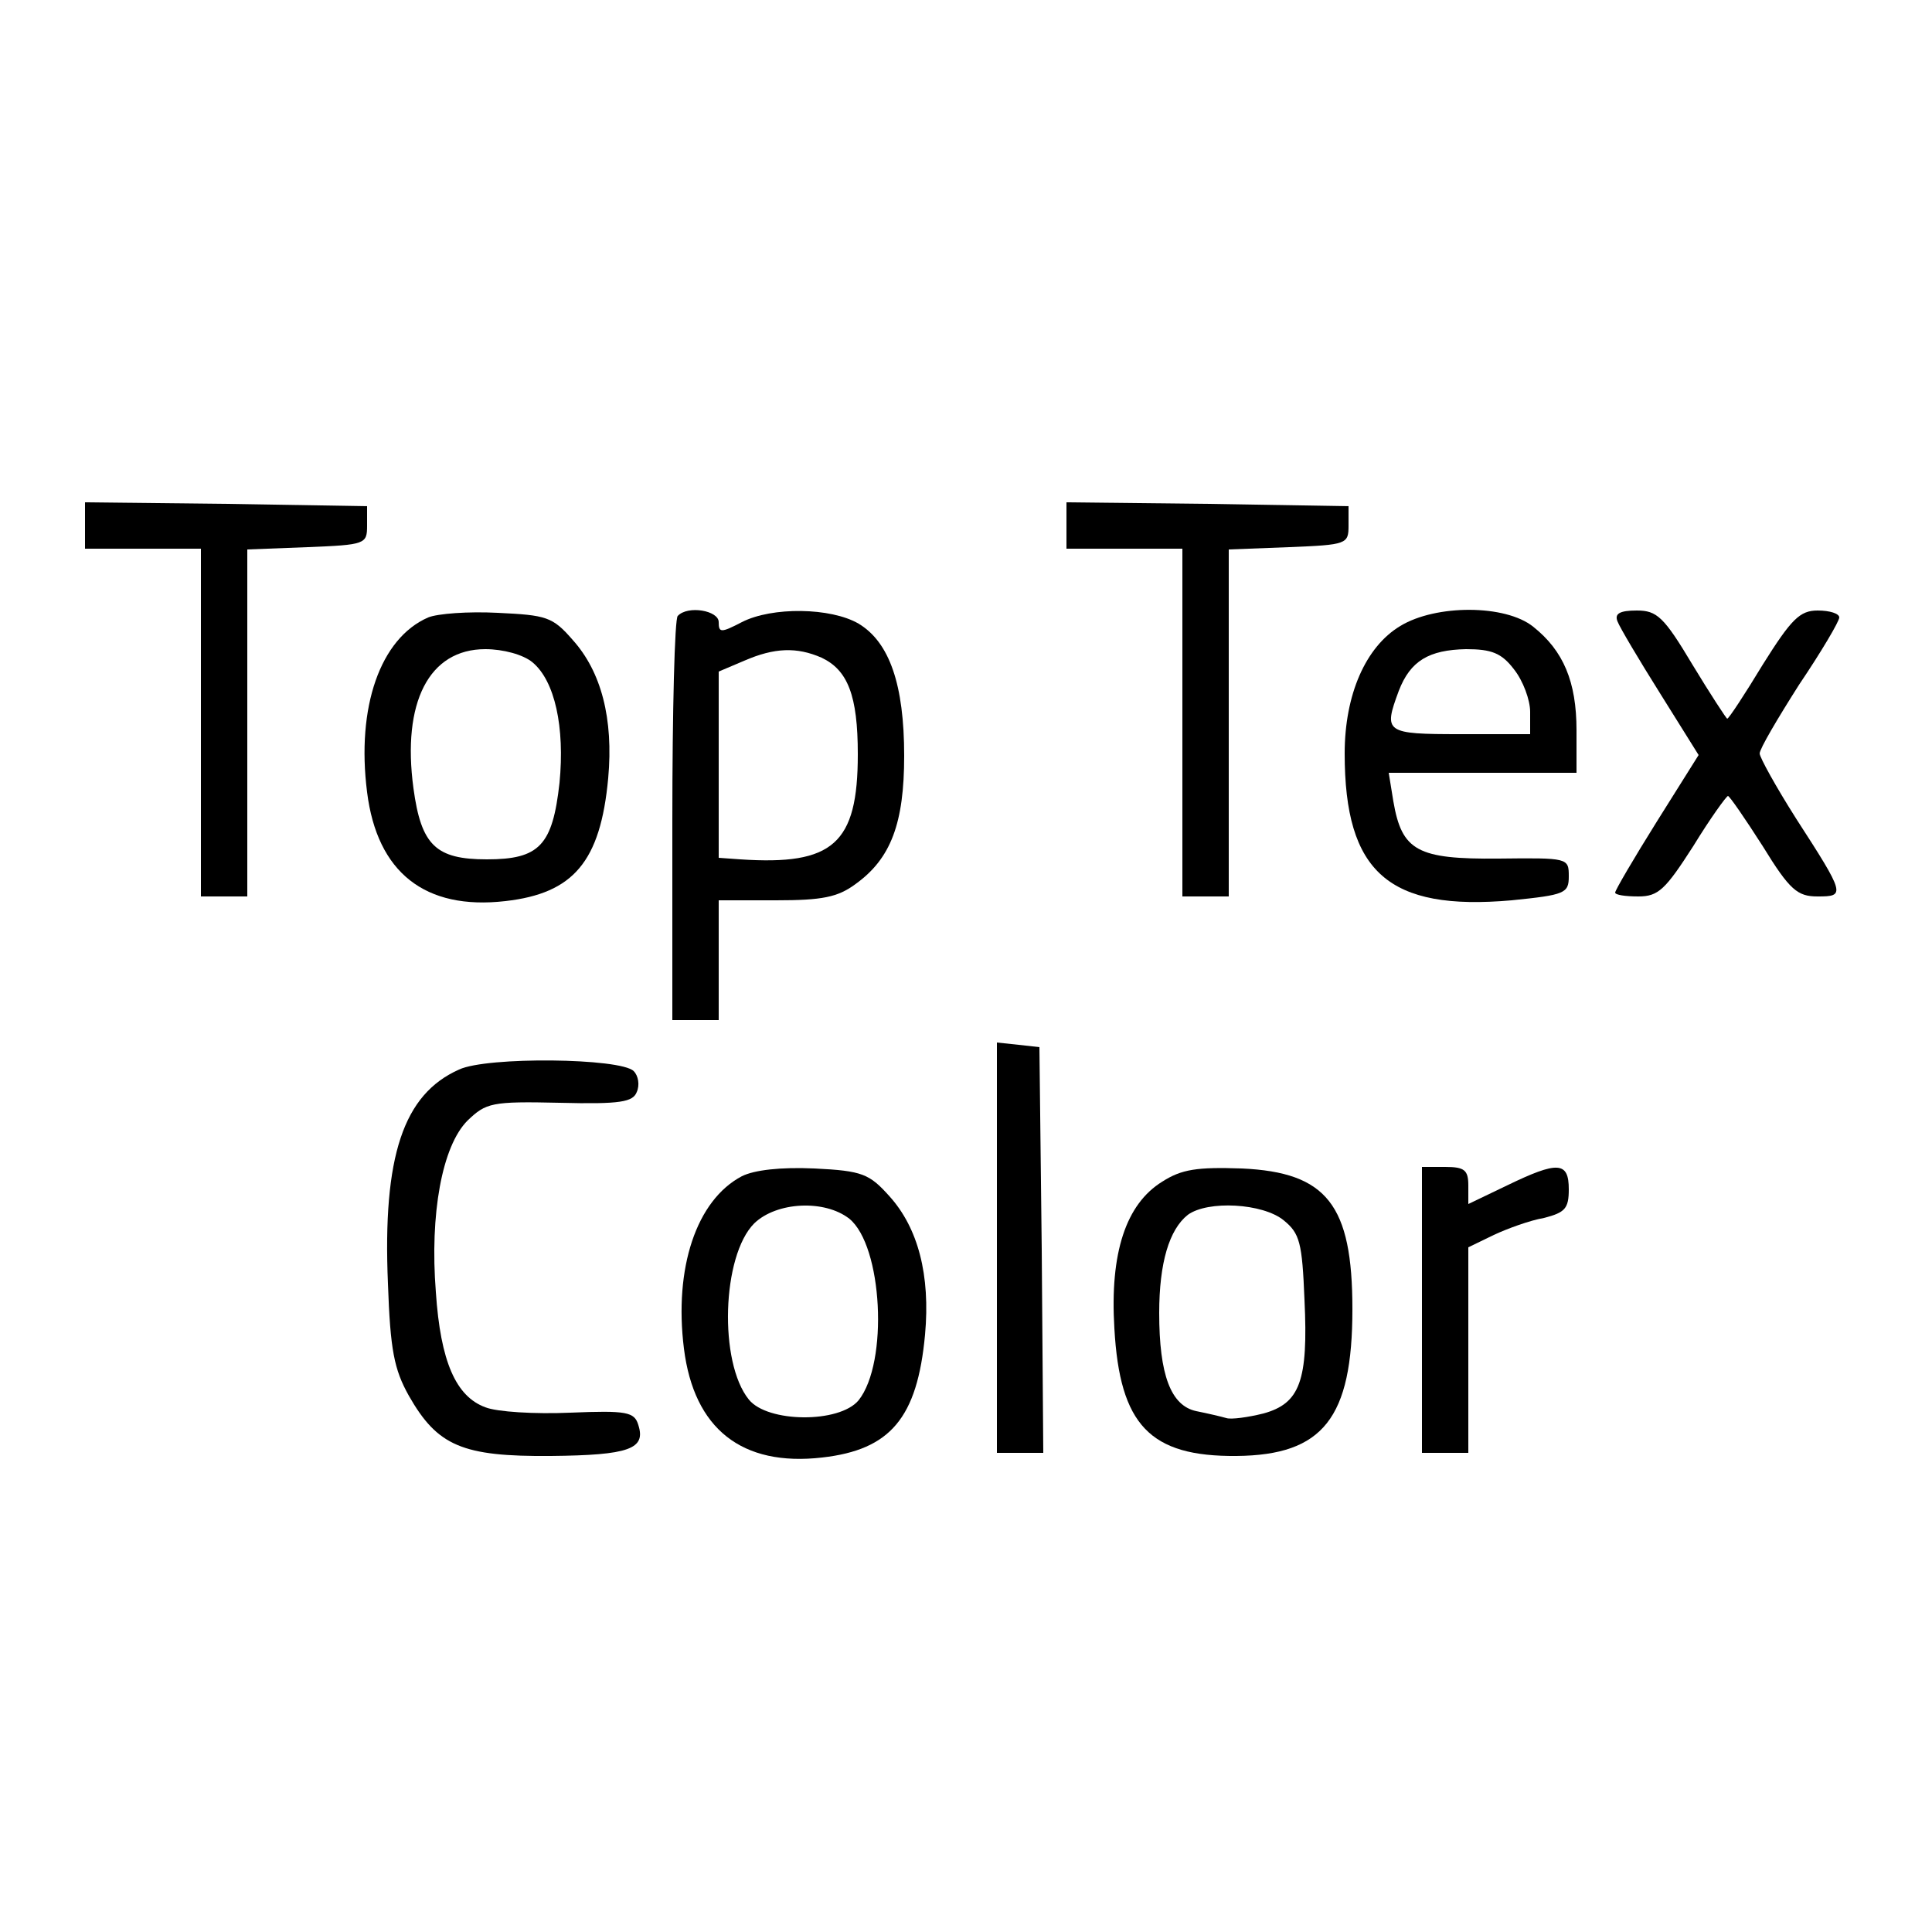 <svg xmlns="http://www.w3.org/2000/svg" width="250pt" height="250pt" viewBox="0 0 250 250" preserveAspectRatio="xMidYMid meet"><g transform="translate(0,250) scale(0.1,-0.1)" fill="#000000" stroke="none"><path d="M110 1820 l0 -30 75 0 75 0 0 -225 0 -225 30 0 30 0 0 225 0 224 78 3 c75 3 77 4 77 28 l0 25 -182 3 -183 2 0 -30z"></path><path d="M1380 1820 l0 -30 75 0 75 0 0 -225 0 -225 30 0 30 0 0 225 0 224 78 3 c75 3 77 4 77 28 l0 25 -182 3 -183 2 0 -30z"></path><path d="M554 1701 c-62 -27 -93 -116 -79 -226 13 -104 75 -153 179 -141 88 10 123 51 133 159 7 77 -9 138 -46 179 -26 30 -34 32 -97 35 -38 2 -78 -1 -90 -6z m135 -58 c29 -24 42 -84 35 -156 -9 -81 -26 -99 -94 -99 -66 0 -85 18 -95 92 -15 111 20 180 93 180 23 0 49 -7 61 -17z"></path><path d="M877 1703 c-4 -3 -7 -123 -7 -265 l0 -258 30 0 30 0 0 78 0 77 74 0 c60 0 80 4 103 21 46 33 63 79 63 166 0 92 -19 147 -59 171 -36 21 -112 22 -151 2 -27 -14 -30 -14 -30 0 0 15 -40 22 -53 8z m186 -54 c34 -16 47 -49 47 -125 0 -116 -32 -144 -152 -136 l-28 2 0 120 0 121 33 14 c39 17 68 18 100 4z"></path><path d="M1812 1690 c-45 -27 -72 -89 -72 -165 0 -154 57 -204 216 -190 69 7 74 9 74 31 0 24 -1 24 -91 23 -105 -1 -125 10 -136 74 l-6 37 122 0 121 0 0 55 c0 63 -17 103 -56 134 -36 29 -126 29 -172 1z m147 -56 c12 -15 21 -40 21 -55 l0 -29 -90 0 c-98 0 -100 2 -80 56 15 39 39 53 87 54 33 0 46 -5 62 -26z"></path><path d="M2093 1696 c3 -8 28 -50 55 -93 l50 -80 -54 -86 c-30 -48 -54 -89 -54 -92 0 -3 13 -5 30 -5 26 0 35 9 71 65 22 36 43 65 45 65 2 0 22 -29 45 -65 35 -57 45 -65 71 -65 36 0 36 2 -28 101 -26 41 -47 79 -47 84 0 6 23 45 51 89 29 43 52 82 52 87 0 5 -12 9 -28 9 -23 0 -34 -11 -71 -70 -23 -38 -44 -70 -46 -70 -1 0 -22 32 -45 70 -37 62 -46 70 -72 70 -22 0 -29 -4 -25 -14z"></path><path d="M1290 886 l0 -266 30 0 30 0 -2 263 -3 262 -27 3 -28 3 0 -265z"></path><path d="M594 1116 c-72 -32 -99 -112 -92 -277 3 -86 8 -111 27 -145 37 -65 69 -79 184 -78 101 1 123 9 113 40 -5 17 -15 19 -88 16 -46 -2 -95 1 -110 7 -38 14 -58 59 -64 149 -8 101 8 189 41 222 24 23 31 25 119 23 79 -2 95 1 100 14 4 9 2 21 -4 27 -17 17 -190 19 -226 2z"></path><path d="M960 978 c-59 -31 -88 -119 -75 -223 13 -104 75 -153 179 -141 88 10 123 51 133 159 7 77 -9 138 -46 179 -26 29 -35 33 -97 36 -44 2 -78 -2 -94 -10z m139 -55 c43 -35 51 -186 12 -235 -25 -30 -118 -29 -142 1 -39 48 -35 186 7 228 29 28 91 31 123 6z"></path><path d="M1504 971 c-47 -29 -68 -92 -62 -190 7 -125 46 -166 158 -165 112 1 150 49 150 190 0 135 -33 177 -143 182 -58 2 -78 -1 -103 -17z m157 -50 c21 -17 24 -29 27 -103 5 -105 -6 -134 -53 -147 -20 -5 -42 -8 -48 -6 -7 2 -24 6 -39 9 -33 7 -48 47 -48 127 0 65 13 108 37 127 26 19 97 15 124 -7z"></path><path d="M1840 805 l0 -185 30 0 30 0 0 133 0 133 33 16 c17 8 47 19 65 22 27 7 32 12 32 37 0 36 -14 37 -80 5 l-50 -24 0 24 c0 20 -5 24 -30 24 l-30 0 0 -185z"></path></g></svg>